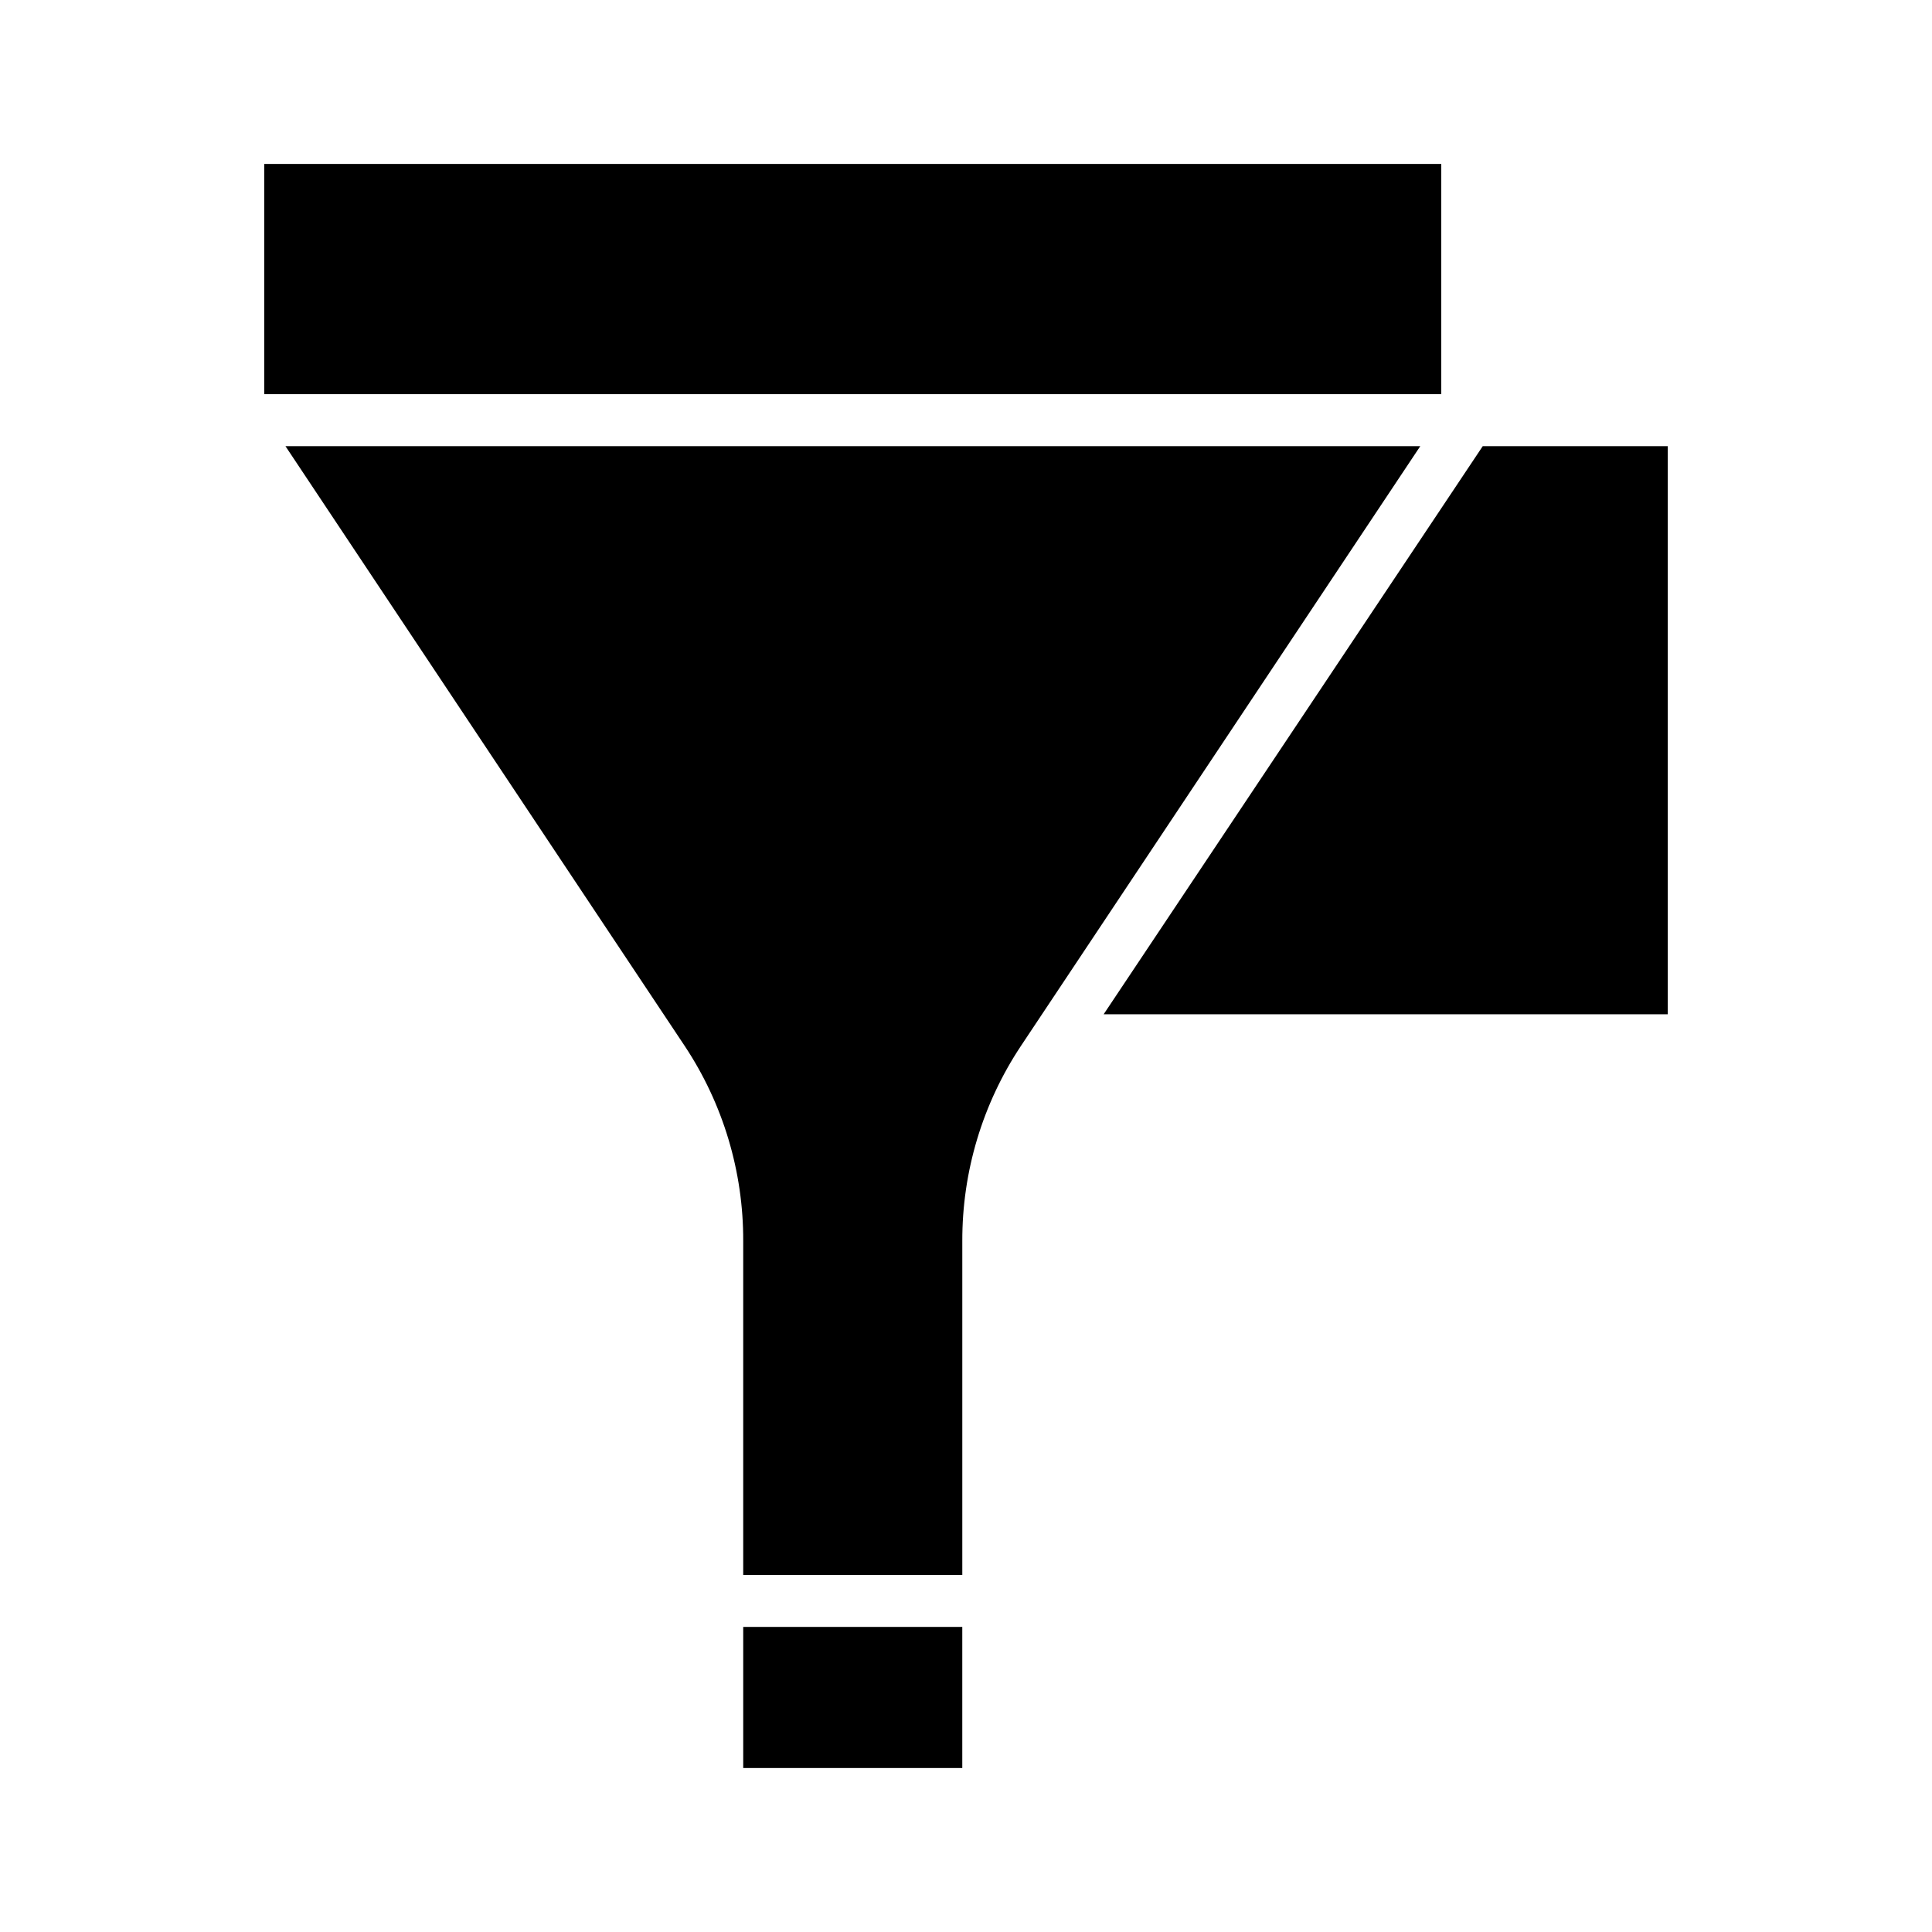 <?xml version="1.0" encoding="UTF-8"?>
<!-- Uploaded to: ICON Repo, www.svgrepo.com, Generator: ICON Repo Mixer Tools -->
<svg fill="#000000" width="800px" height="800px" version="1.1" viewBox="144 144 512 512" xmlns="http://www.w3.org/2000/svg">
 <g>
  <path d="m214.02 187.45h311.93v61.008h-311.93z"/>
  <path d="m585.98 412.79v-150.55h-49.039l-100.46 150.55z"/>
  <path d="m340.96 575.15h58.055v37.391h-58.055z"/>
  <path d="m399.02 561.38v-88.477c-0.051-18.391 5.352-36.379 15.523-51.699l105.84-158.96h-300.73l105.81 158.96c10.164 15.32 15.559 33.312 15.496 51.699v88.477z"/>
 </g>
</svg>